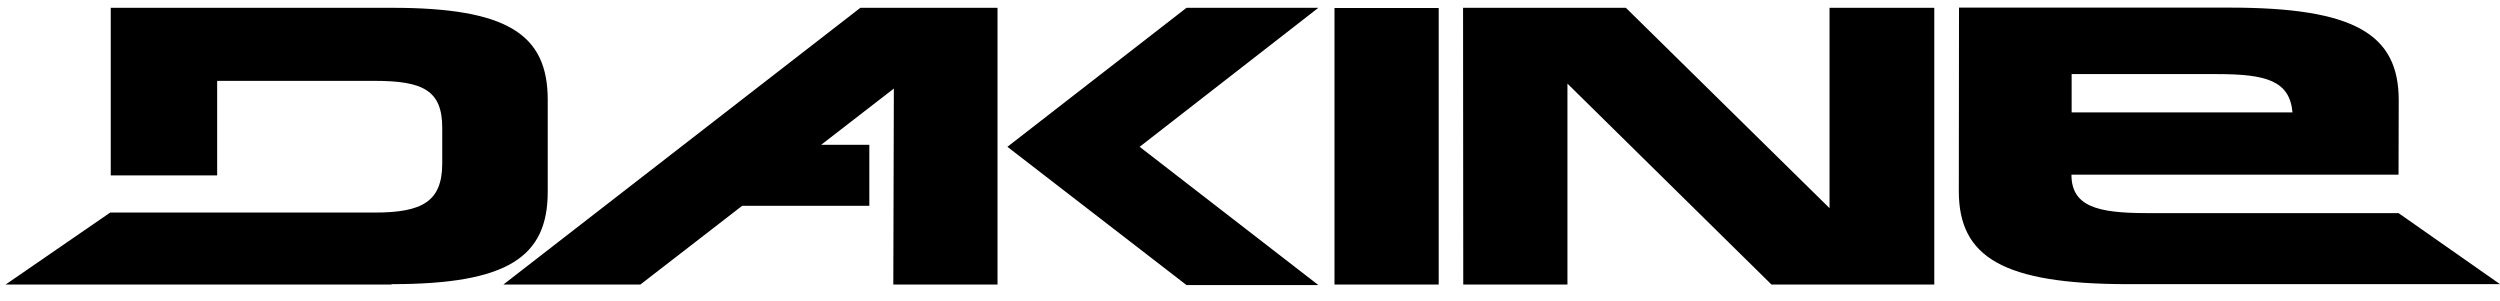 <svg width="133" height="16" viewBox="0 0 133 16" fill="none" xmlns="http://www.w3.org/2000/svg">
<path d="M26.781 15.137H34.069L39.486 10.947H46.248V7.703H43.686L47.553 4.712L47.524 15.137H53.068V0.415H45.771L26.781 15.137ZM29.139 10.207V5.306C29.139 1.818 26.986 0.415 20.848 0.415H5.892V9.33H11.553V4.302H19.874C22.494 4.293 23.527 4.799 23.527 6.797V8.687C23.527 10.694 22.504 11.318 19.893 11.308H5.863L0.3 15.137H20.819L20.838 15.117C26.986 15.117 29.139 13.685 29.139 10.207ZM63.123 0.415L53.594 7.81L63.123 15.166H70.138L60.629 7.81L70.138 0.415H63.123ZM70.995 15.137H76.539V0.425H70.995V15.137ZM127.602 11.337H114.186C111.556 11.337 110.201 10.967 110.201 9.291H127.602L127.612 5.335C127.612 1.818 125.274 0.405 118.61 0.405H104.219L104.209 10.168C104.209 13.675 106.548 15.117 113.212 15.117H133L127.602 11.337ZM110.211 3.942H117.947C120.587 3.942 121.805 4.302 121.961 5.978H110.211V3.942Z" fill="black"/>
<path d="M102.904 0.415H97.331V11.074L86.496 0.415H77.835L77.845 15.137H83.388V4.449L94.242 15.137H102.904V0.415Z" fill="black"/>
</svg>
